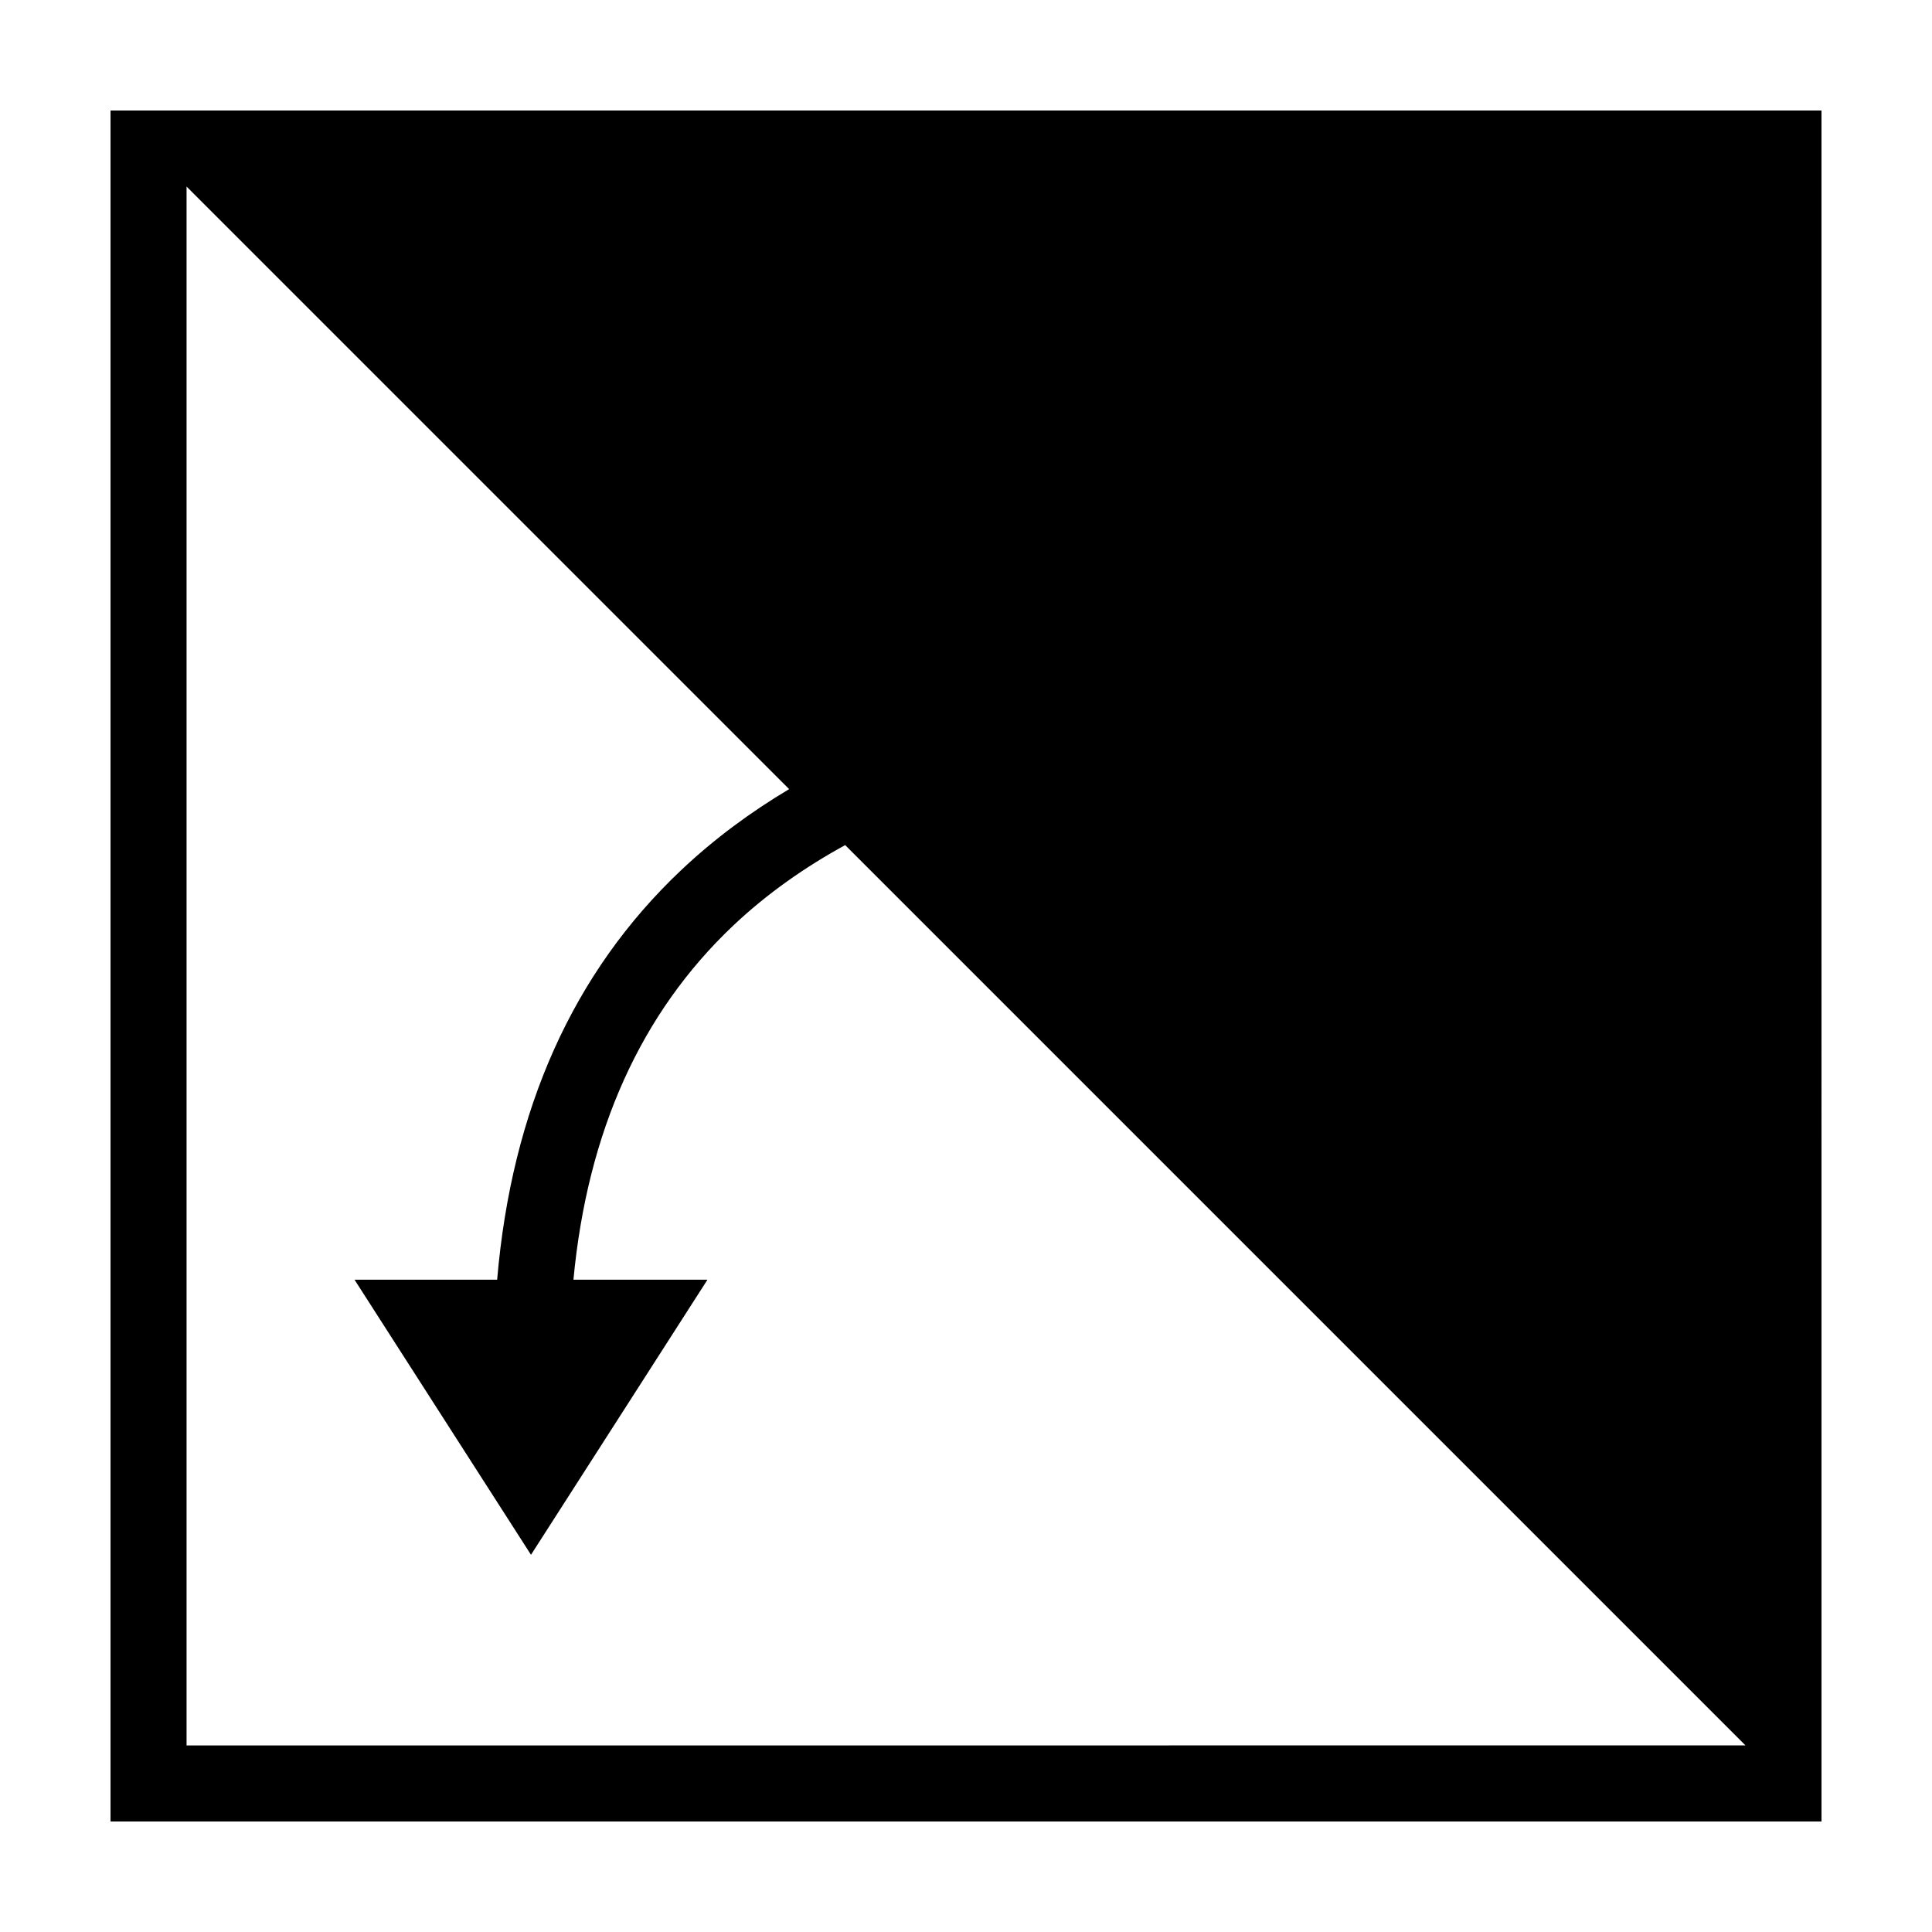 <?xml version="1.0" encoding="UTF-8"?>
<!-- Uploaded to: SVG Repo, www.svgrepo.com, Generator: SVG Repo Mixer Tools -->
<svg fill="#000000" width="800px" height="800px" version="1.1" viewBox="144 144 512 512" xmlns="http://www.w3.org/2000/svg">
 <path d="m173.29 173.29v453.43h453.43l-0.004-453.43zm20.152 433.27v-413.12l159.69 159.69c-10.078 5.992-19.723 13.07-28.605 21.457-28.633 27.031-44.926 63.453-48.777 108.55h-37.797l46.766 72.898 46.766-72.898h-35.52c3.707-39.242 17.871-70.711 42.344-93.844 9.039-8.543 19.098-15.543 29.668-21.332l238.59 238.59z"/>
</svg>